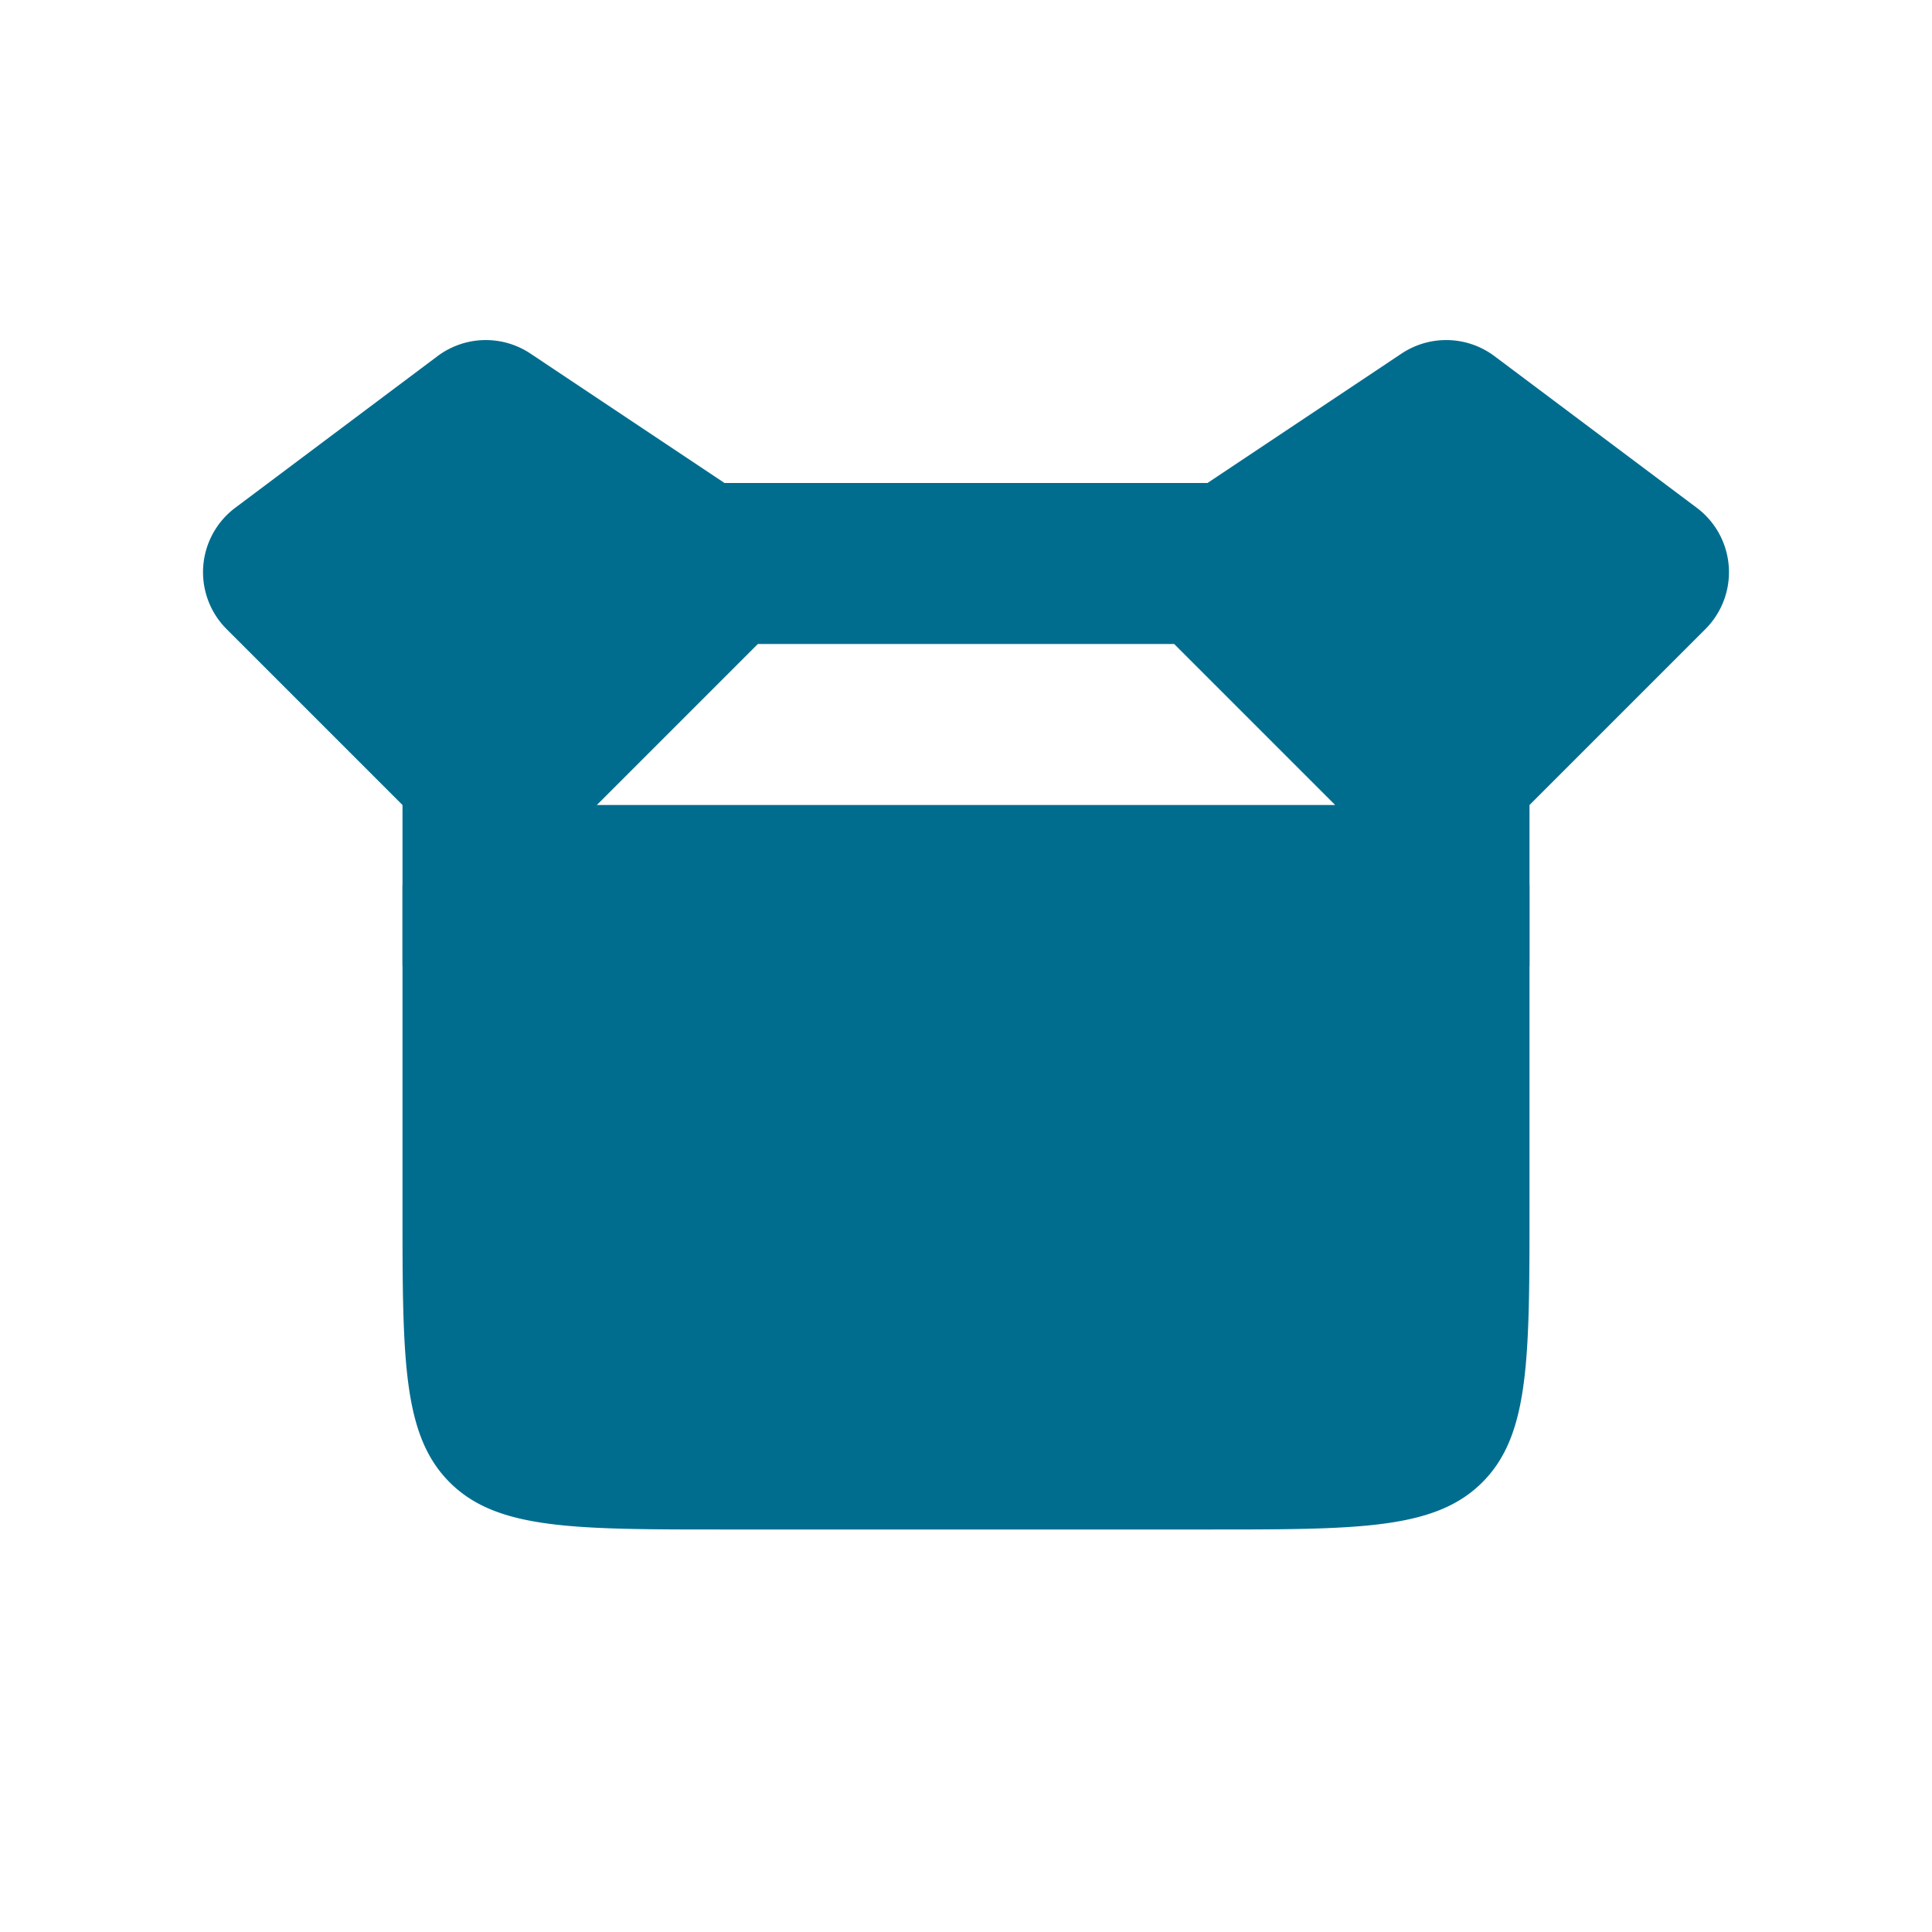 <svg xmlns="http://www.w3.org/2000/svg" width="1em" height="1em" viewBox="0 0 24 24"><g fill="none"><path fill="#006d8f" d="M5 11h14v4c0 1.886 0 2.828-.586 3.414S16.886 19 15 19H9c-1.886 0-2.828 0-3.414-.586S5 16.886 5 15zM2.815 7.815L5 10l4-4l-2.411-1.608a1 1 0 0 0-1.155.033L2.922 6.308a1 1 0 0 0-.107 1.507m18.37 0L19 10l-4-4l2.411-1.608a1 1 0 0 1 1.155.033l2.512 1.883a1 1 0 0 1 .107 1.507"/><path stroke="#006d8f" stroke-linecap="round" stroke-width="2" d="M18 10v1H6v-1l3-3h6z"/></g></svg>